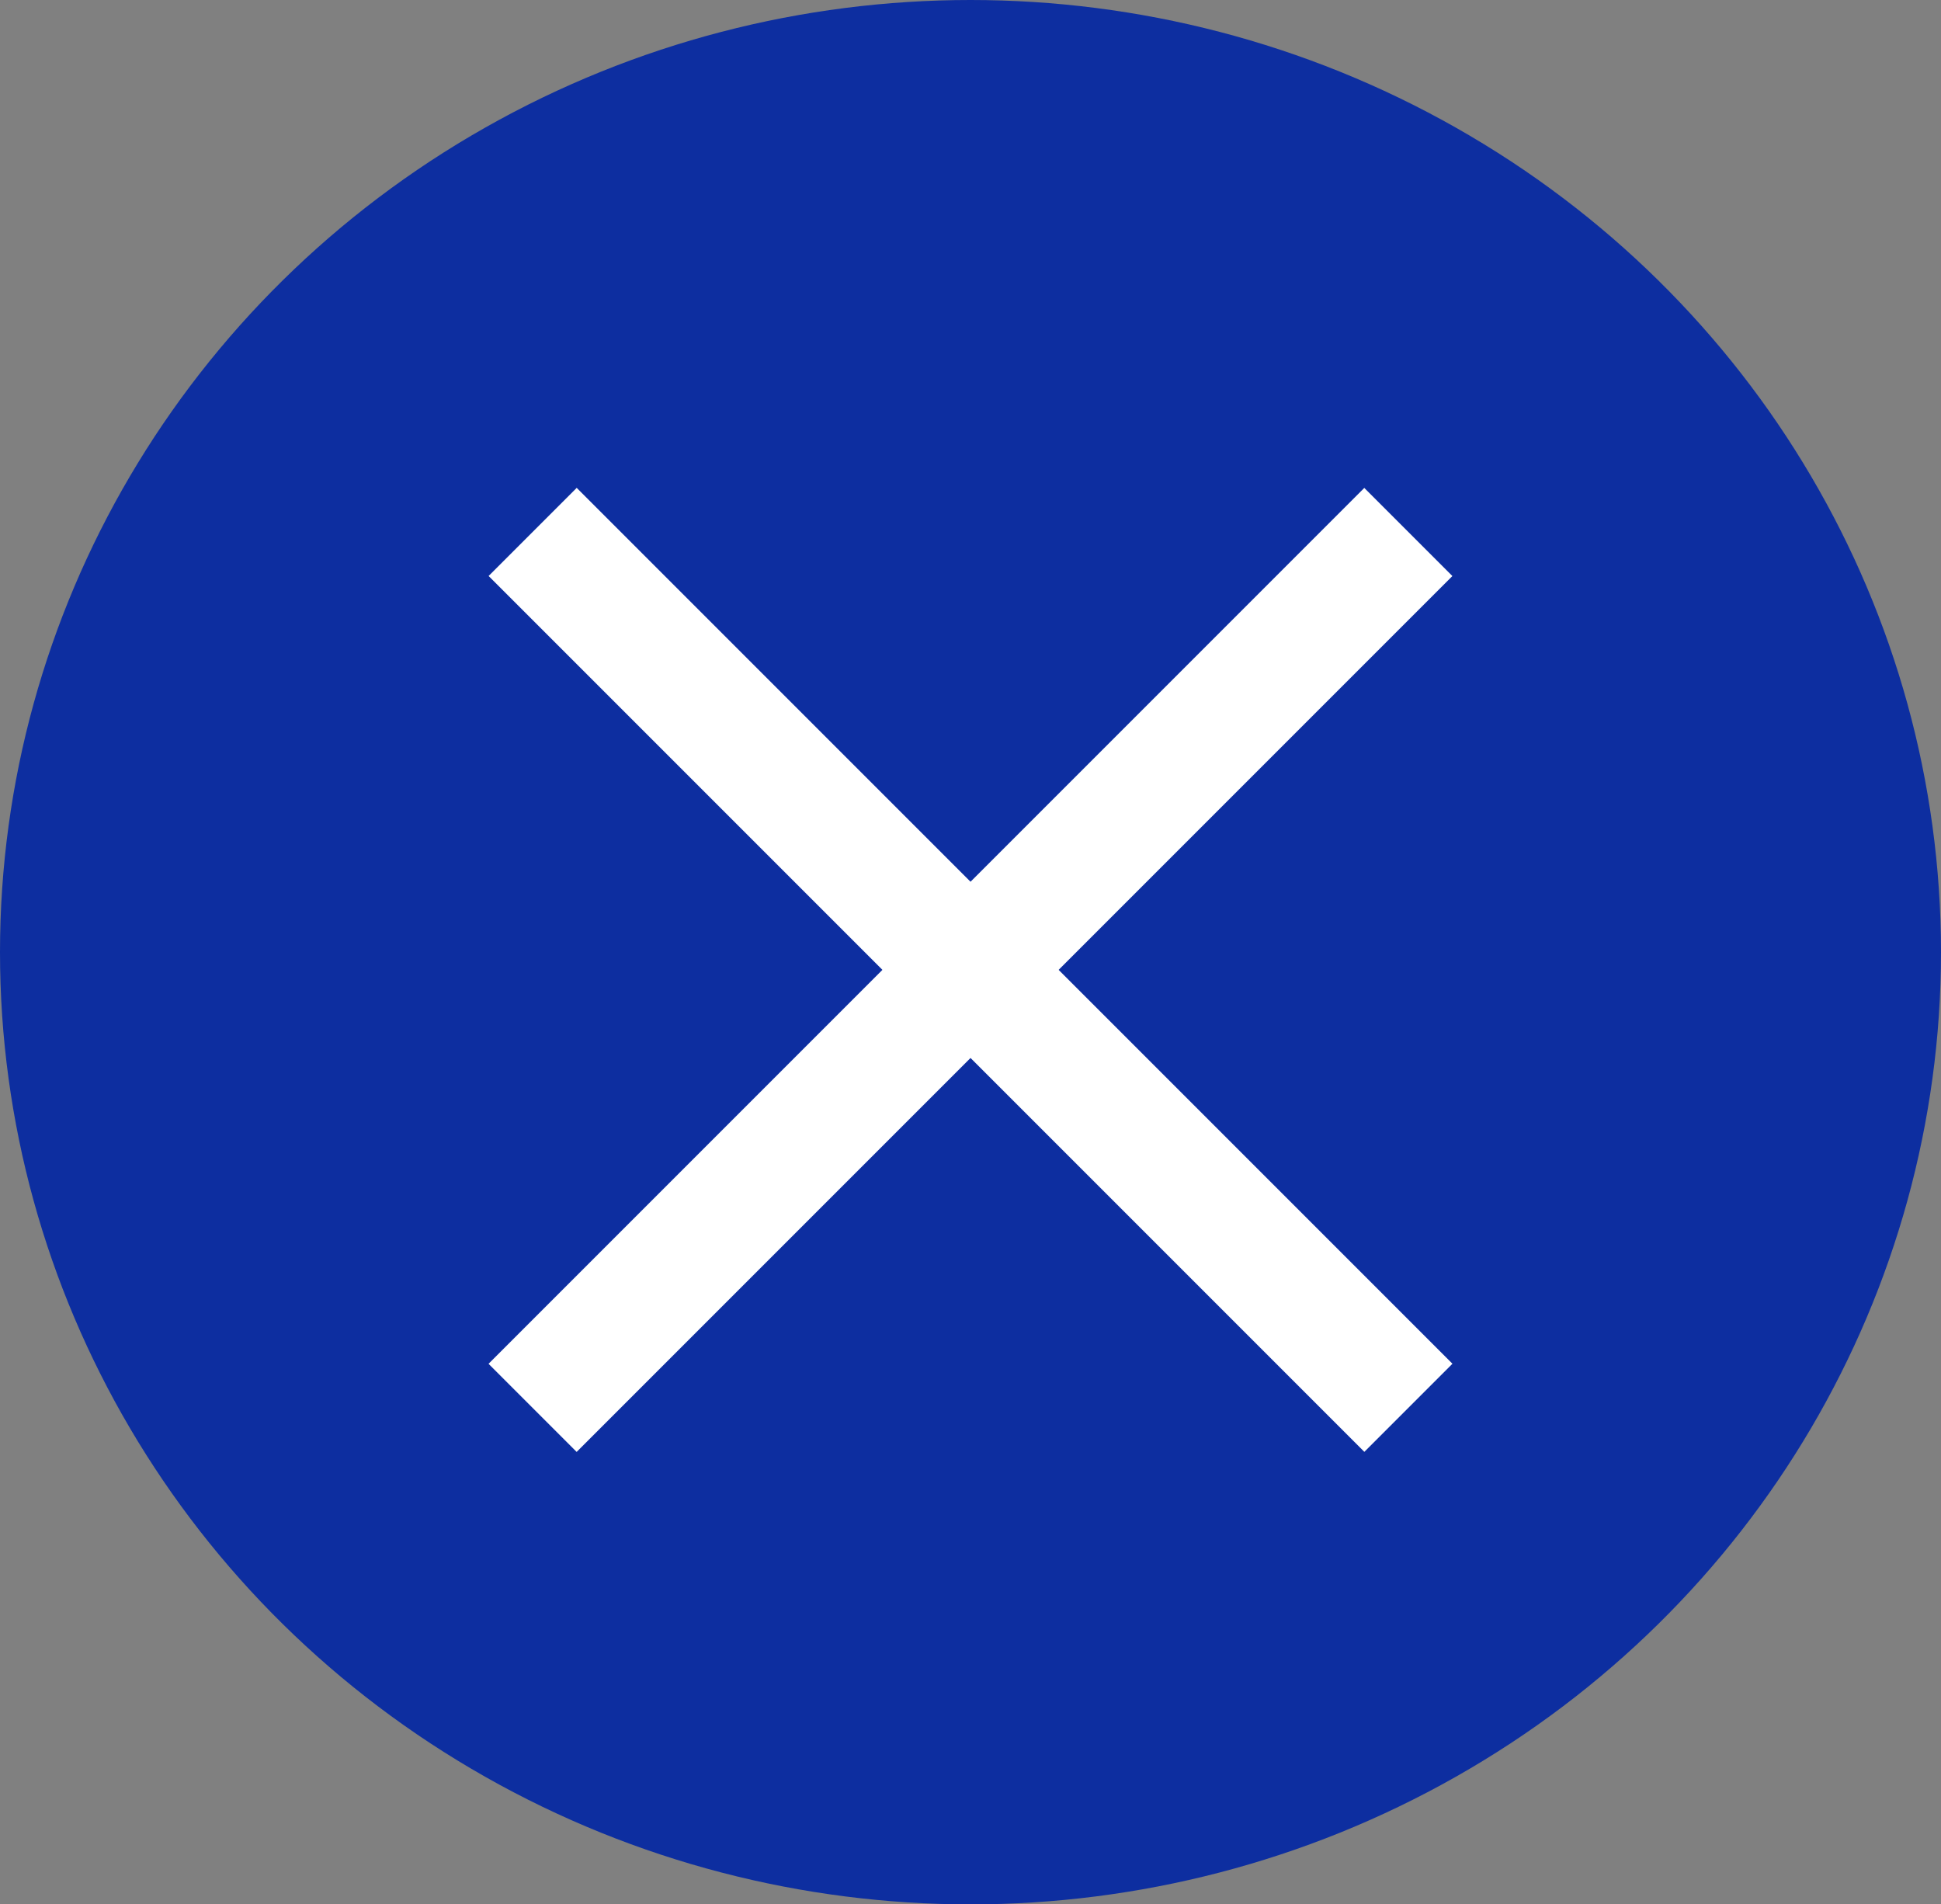 <?xml version="1.0" encoding="UTF-8"?> <svg xmlns="http://www.w3.org/2000/svg" width="31.156" height="30.564" viewBox="0 0 31.156 30.564"><rect x="0" y="0" width="31.156" height="30.564" fill="#808080" stroke="none"/><g id="Group_2406" data-name="Group 2406" transform="translate(-429.422 -22.258)"><g id="Group_2405" data-name="Group 2405" transform="translate(-6225.084 20909.5)"><ellipse id="Ellipse_14" data-name="Ellipse 14" cx="15.578" cy="15.282" rx="15.578" ry="15.282" transform="translate(6685.662 -20856.678) rotate(180)" fill="#0d2ea0"></ellipse><g id="Group_2405-2" data-name="Group 2405" transform="translate(5967.556 -20906.203)"><path id="Path_733" data-name="Path 733" d="M5936.015-20057l14.057,14.057" transform="translate(-5240.515 20084.498)" fill="none" stroke="#fff" stroke-width="2"></path><path id="Path_734" data-name="Path 734" d="M0,0,14.057,14.057" transform="translate(709.556 27.499) rotate(90)" fill="none" stroke="#fff" stroke-width="2"></path></g></g></g></svg> 
